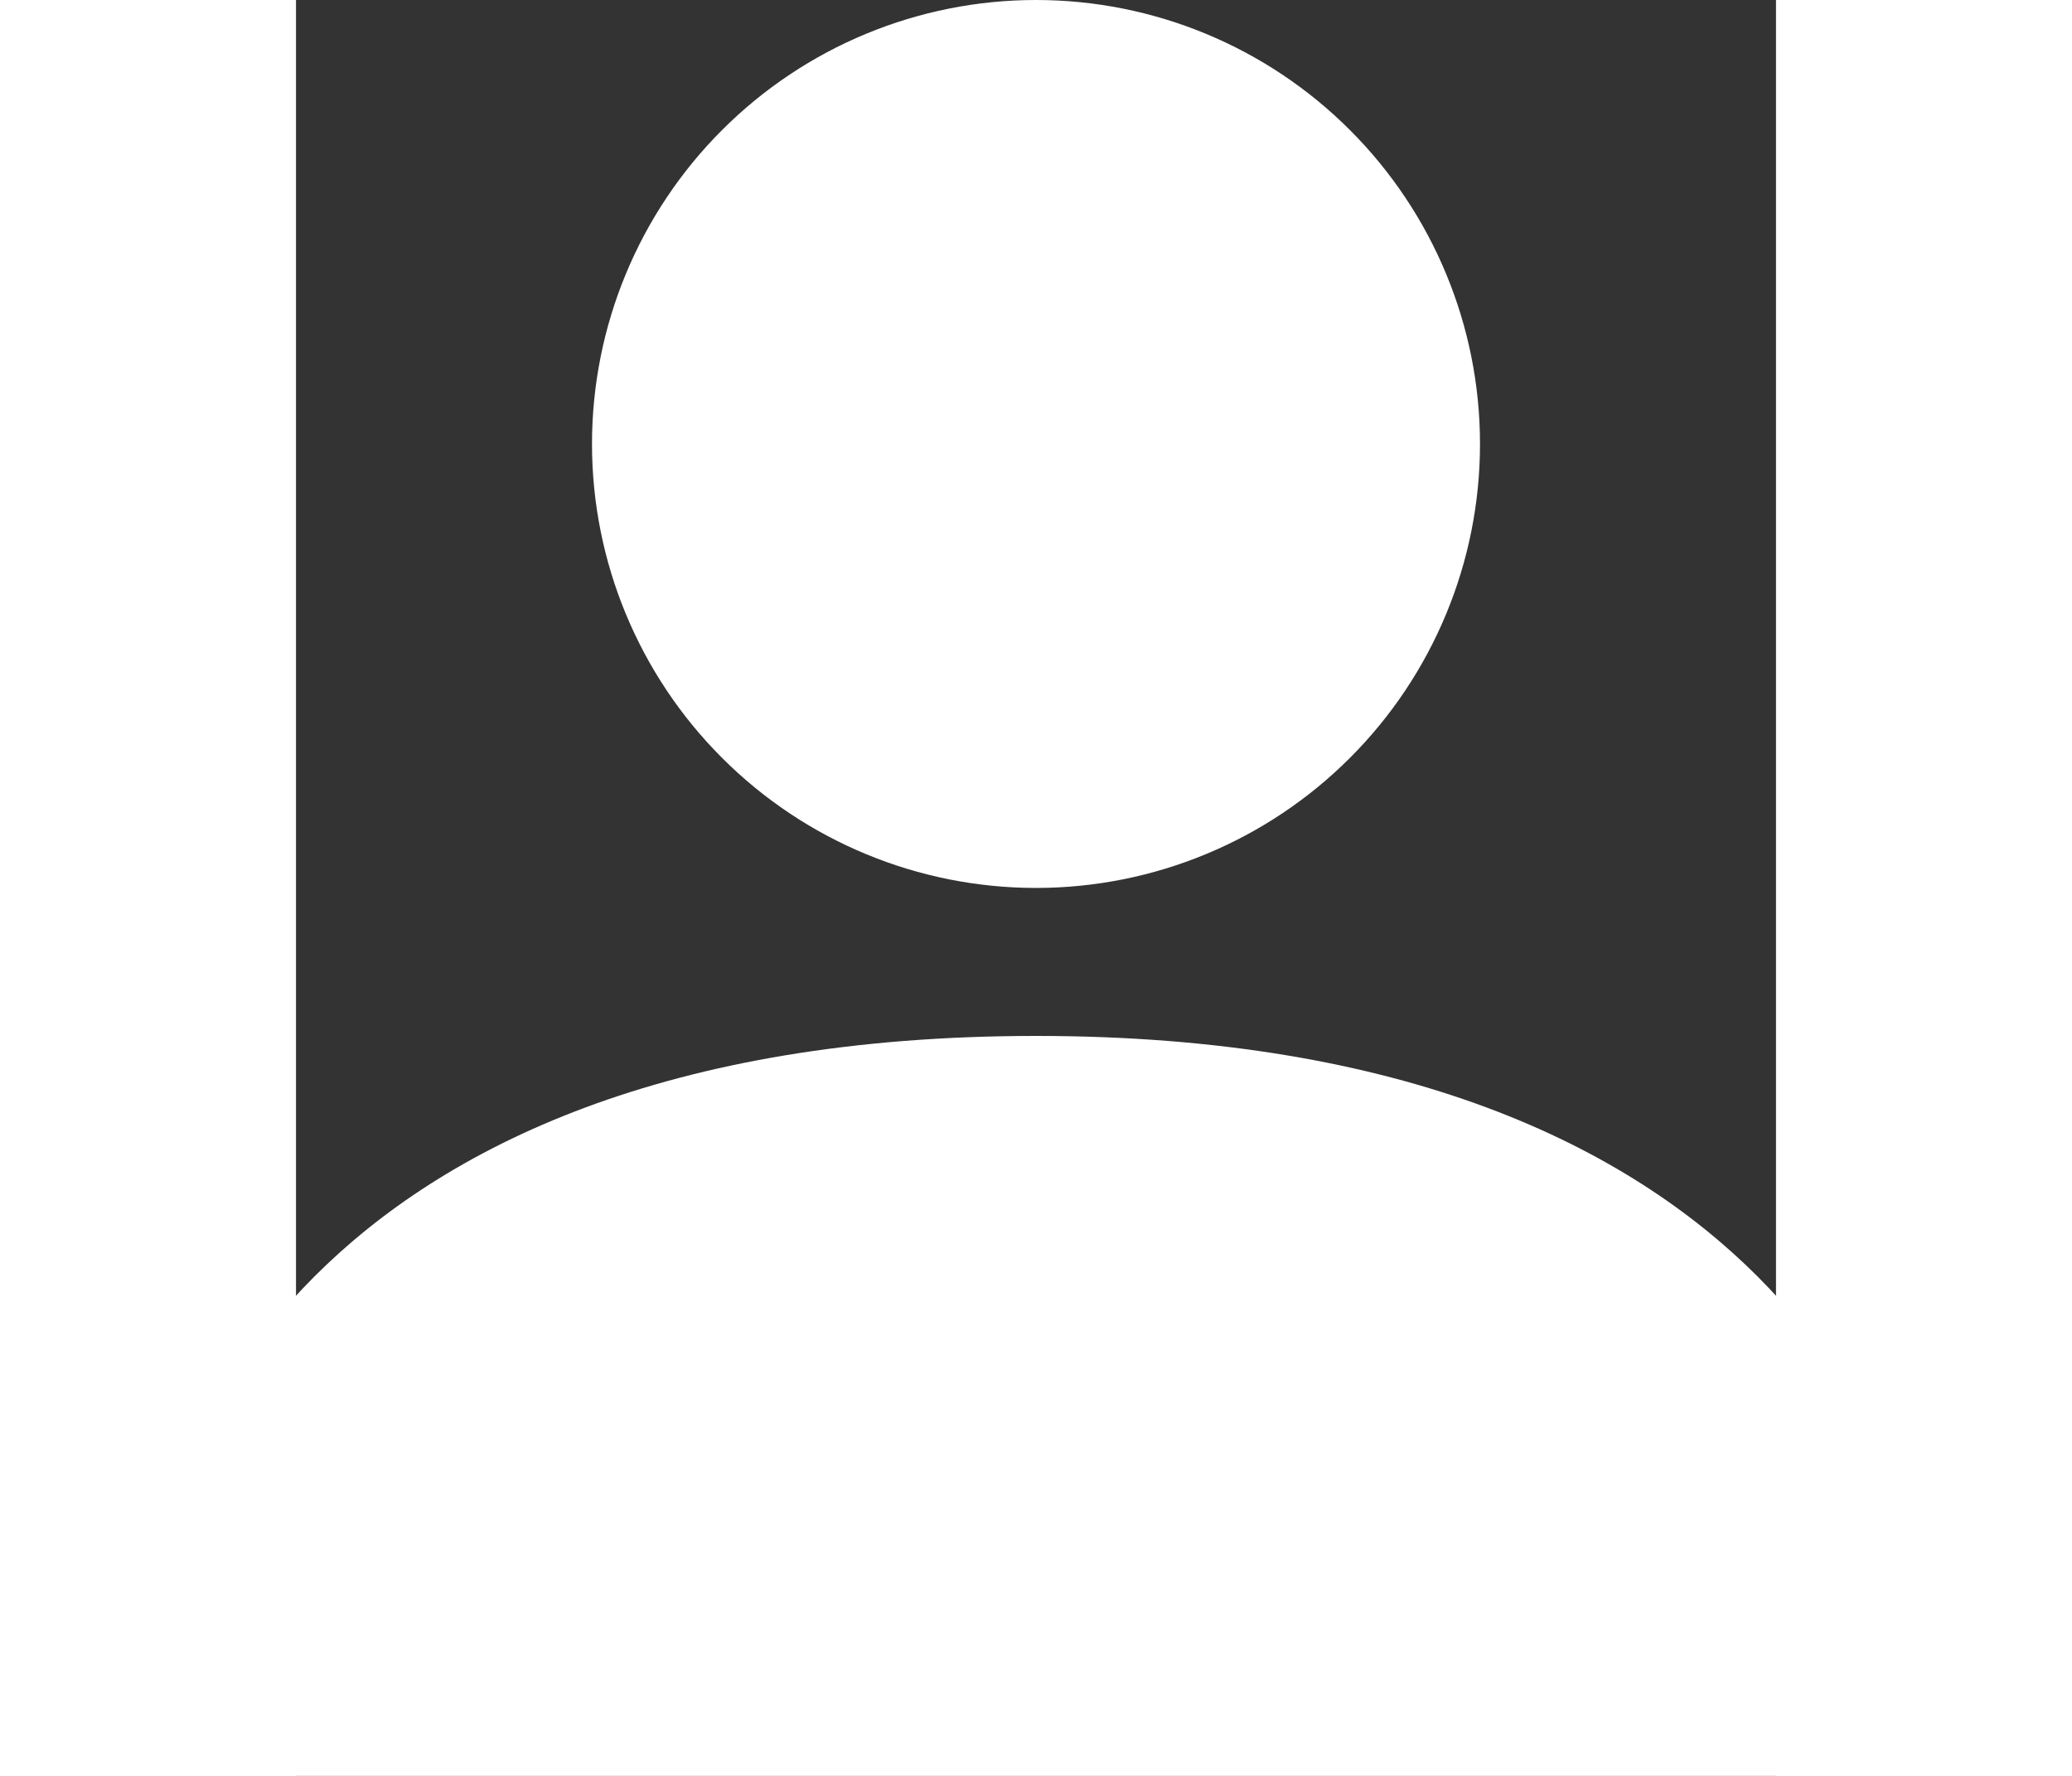 <svg width="70" height="60" viewBox="42.5 30 25 30" fill="none" xmlns="http://www.w3.org/2000/svg">
<rect x="42.5" y="30" width="25" height="30" fill="#333333" stroke="none"/>
<path d="M42.5 60C42.5 60 40 60 40 57.5C40 55 42.5 47.5 55 47.5C67.5 47.5 70 55 70 57.5C70 60 67.5 60 67.5 60H42.5ZM55 45C56.989 45 58.897 44.21 60.303 42.803C61.71 41.397 62.5 39.489 62.5 37.5C62.5 35.511 61.71 33.603 60.303 32.197C58.897 30.79 56.989 30 55 30C53.011 30 51.103 30.79 49.697 32.197C48.29 33.603 47.5 35.511 47.5 37.5C47.5 39.489 48.29 41.397 49.697 42.803C51.103 44.21 53.011 45 55 45Z" fill="white"/>
</svg>
